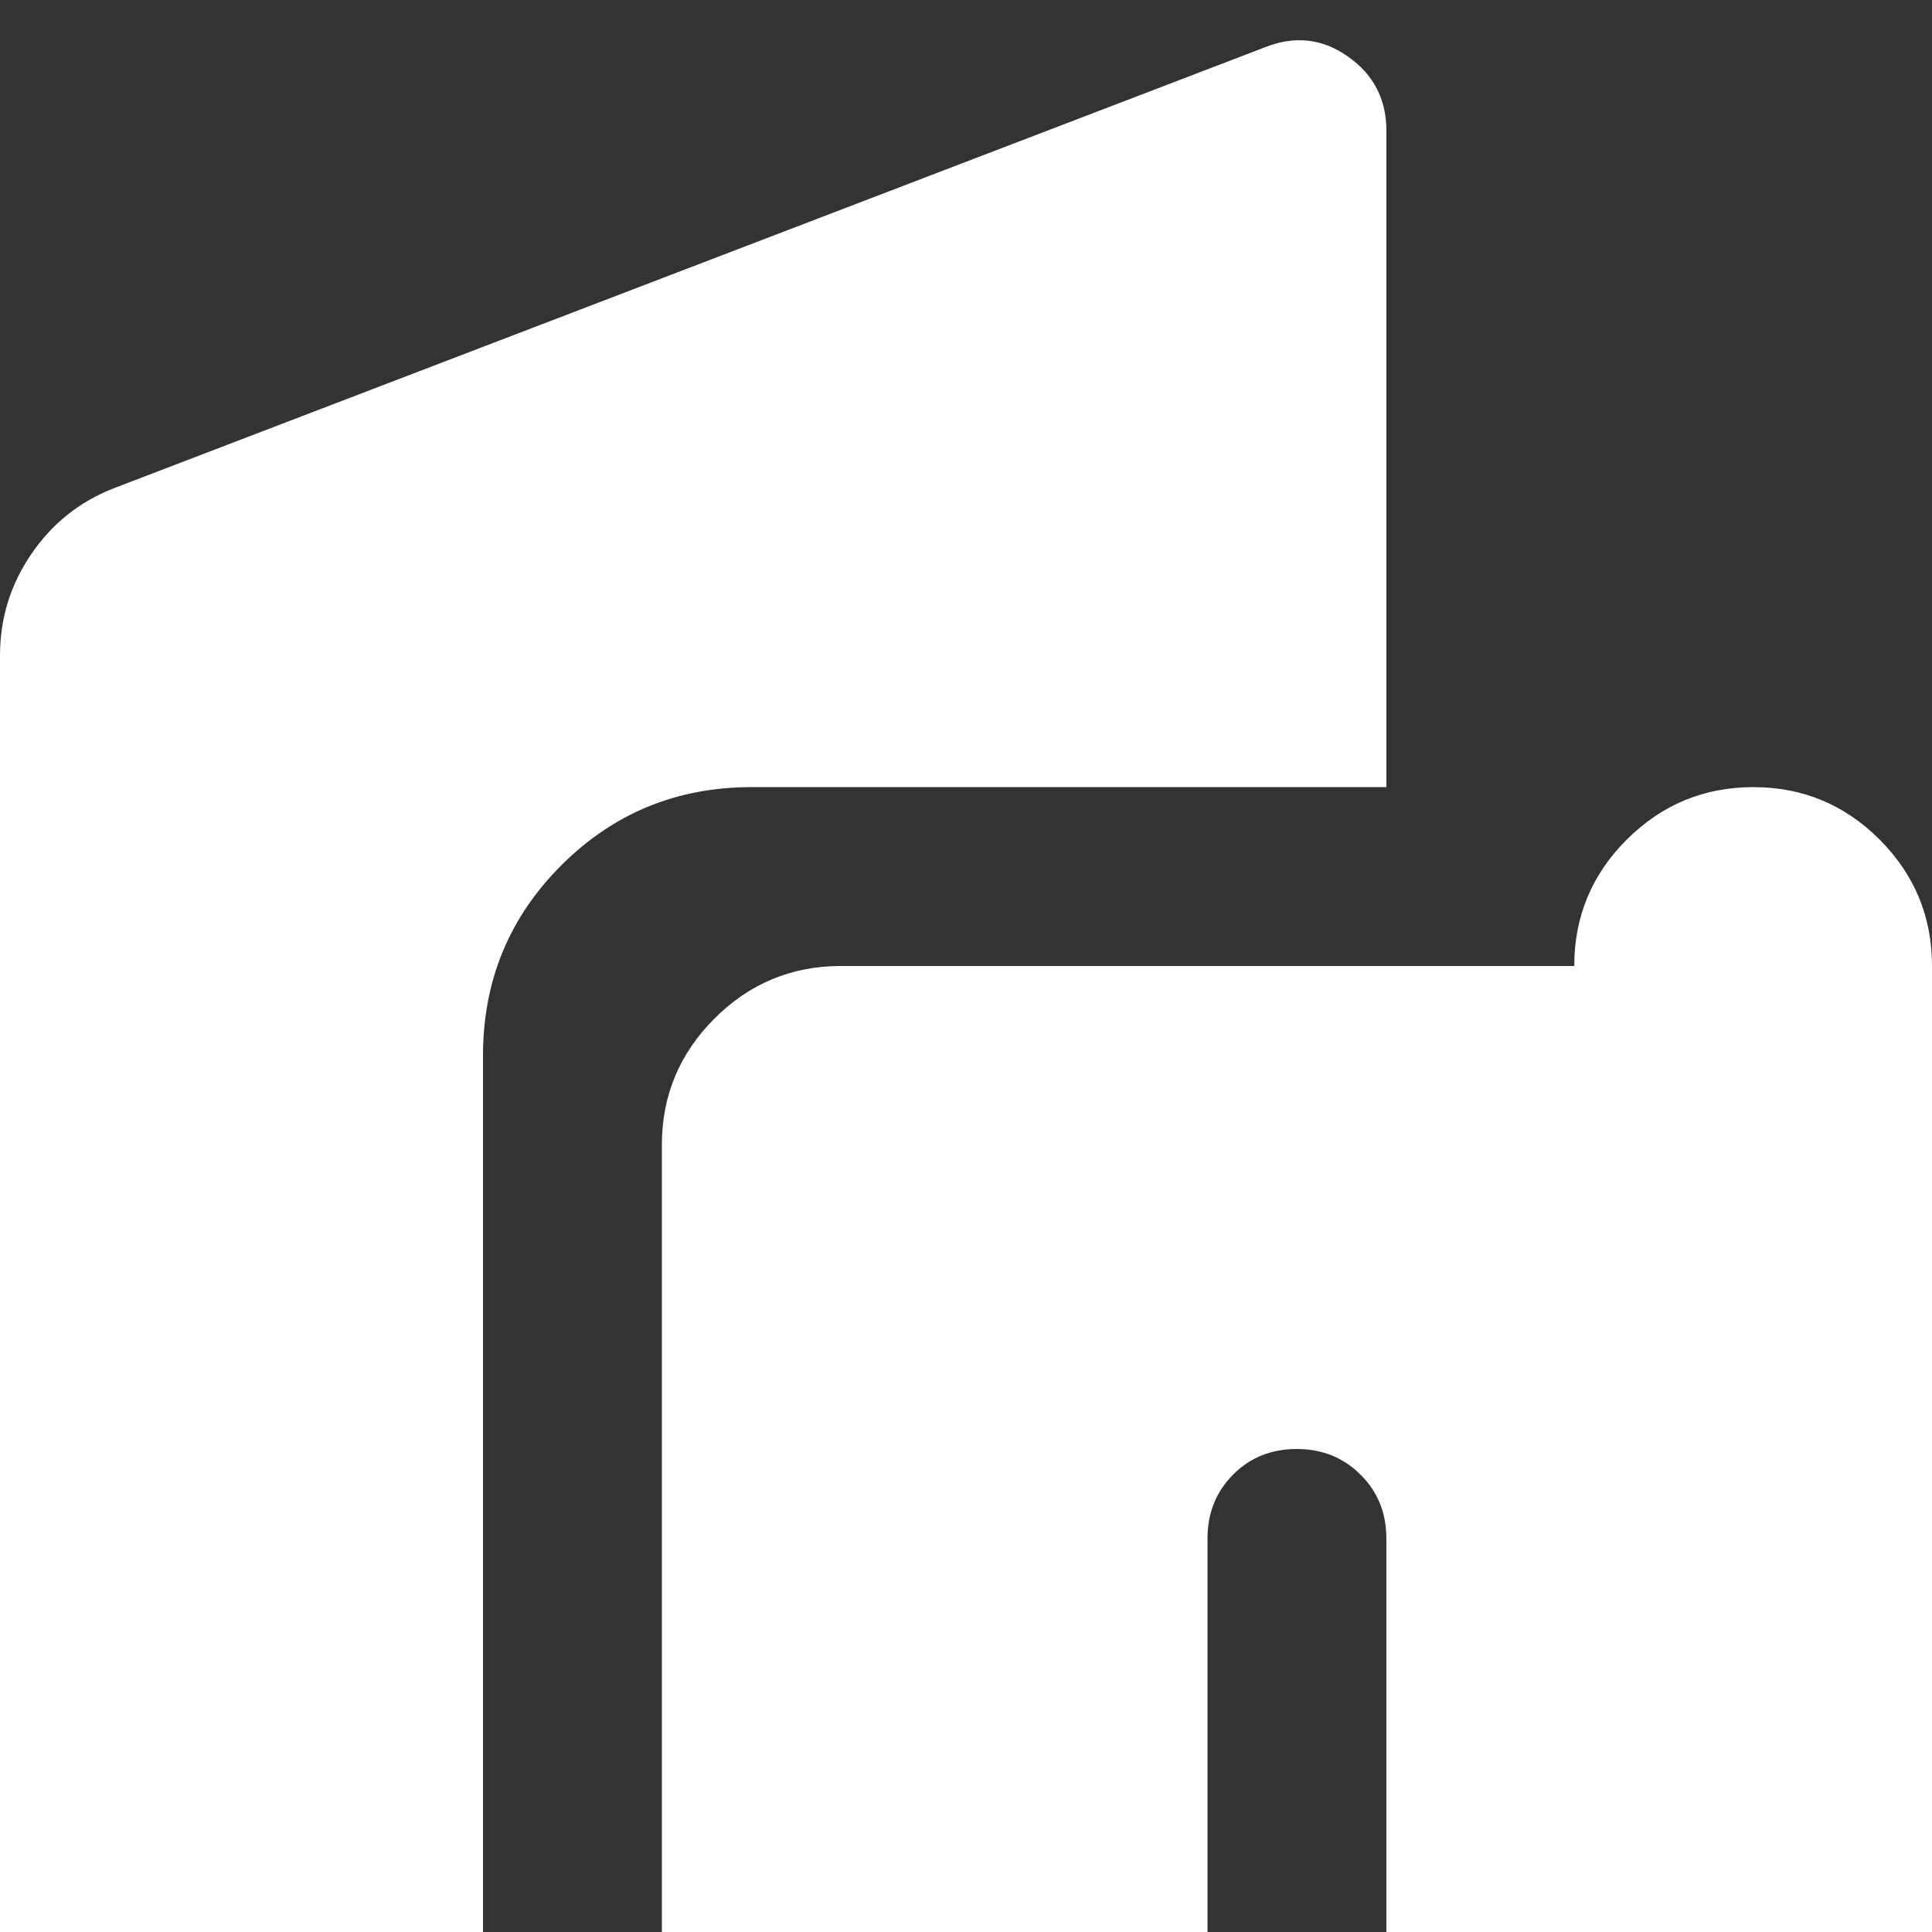 <svg width="12" height="12" viewBox="0 0 12 12" fill="none" xmlns="http://www.w3.org/2000/svg">
<rect x="0" y="0" width="12" height="12" fill="#333333" stroke="none"/>
<path d="M4.111 12V7.111C4.111 6.806 4.22 6.544 4.438 6.326C4.655 6.109 4.917 6 5.222 6H9.778C9.778 5.693 9.887 5.431 10.105 5.214C10.323 4.997 10.585 4.889 10.891 4.889C11.197 4.889 11.458 4.998 11.675 5.215C11.892 5.433 12 5.694 12 6V12H8.611V9.556C8.611 9.398 8.558 9.266 8.451 9.16C8.344 9.053 8.212 9 8.054 9C7.896 9 7.764 9.053 7.658 9.16C7.553 9.266 7.5 9.398 7.5 9.556V12H4.111ZM0 12V4.072C0 3.841 0.065 3.631 0.194 3.442C0.323 3.253 0.493 3.116 0.706 3.033L7.856 0.294C8.041 0.22 8.213 0.239 8.372 0.351C8.531 0.462 8.611 0.616 8.611 0.811V4.889H4.667C4.204 4.889 3.81 5.051 3.486 5.375C3.162 5.699 3 6.093 3 6.556V12H0Z" fill="white"/>
</svg>
